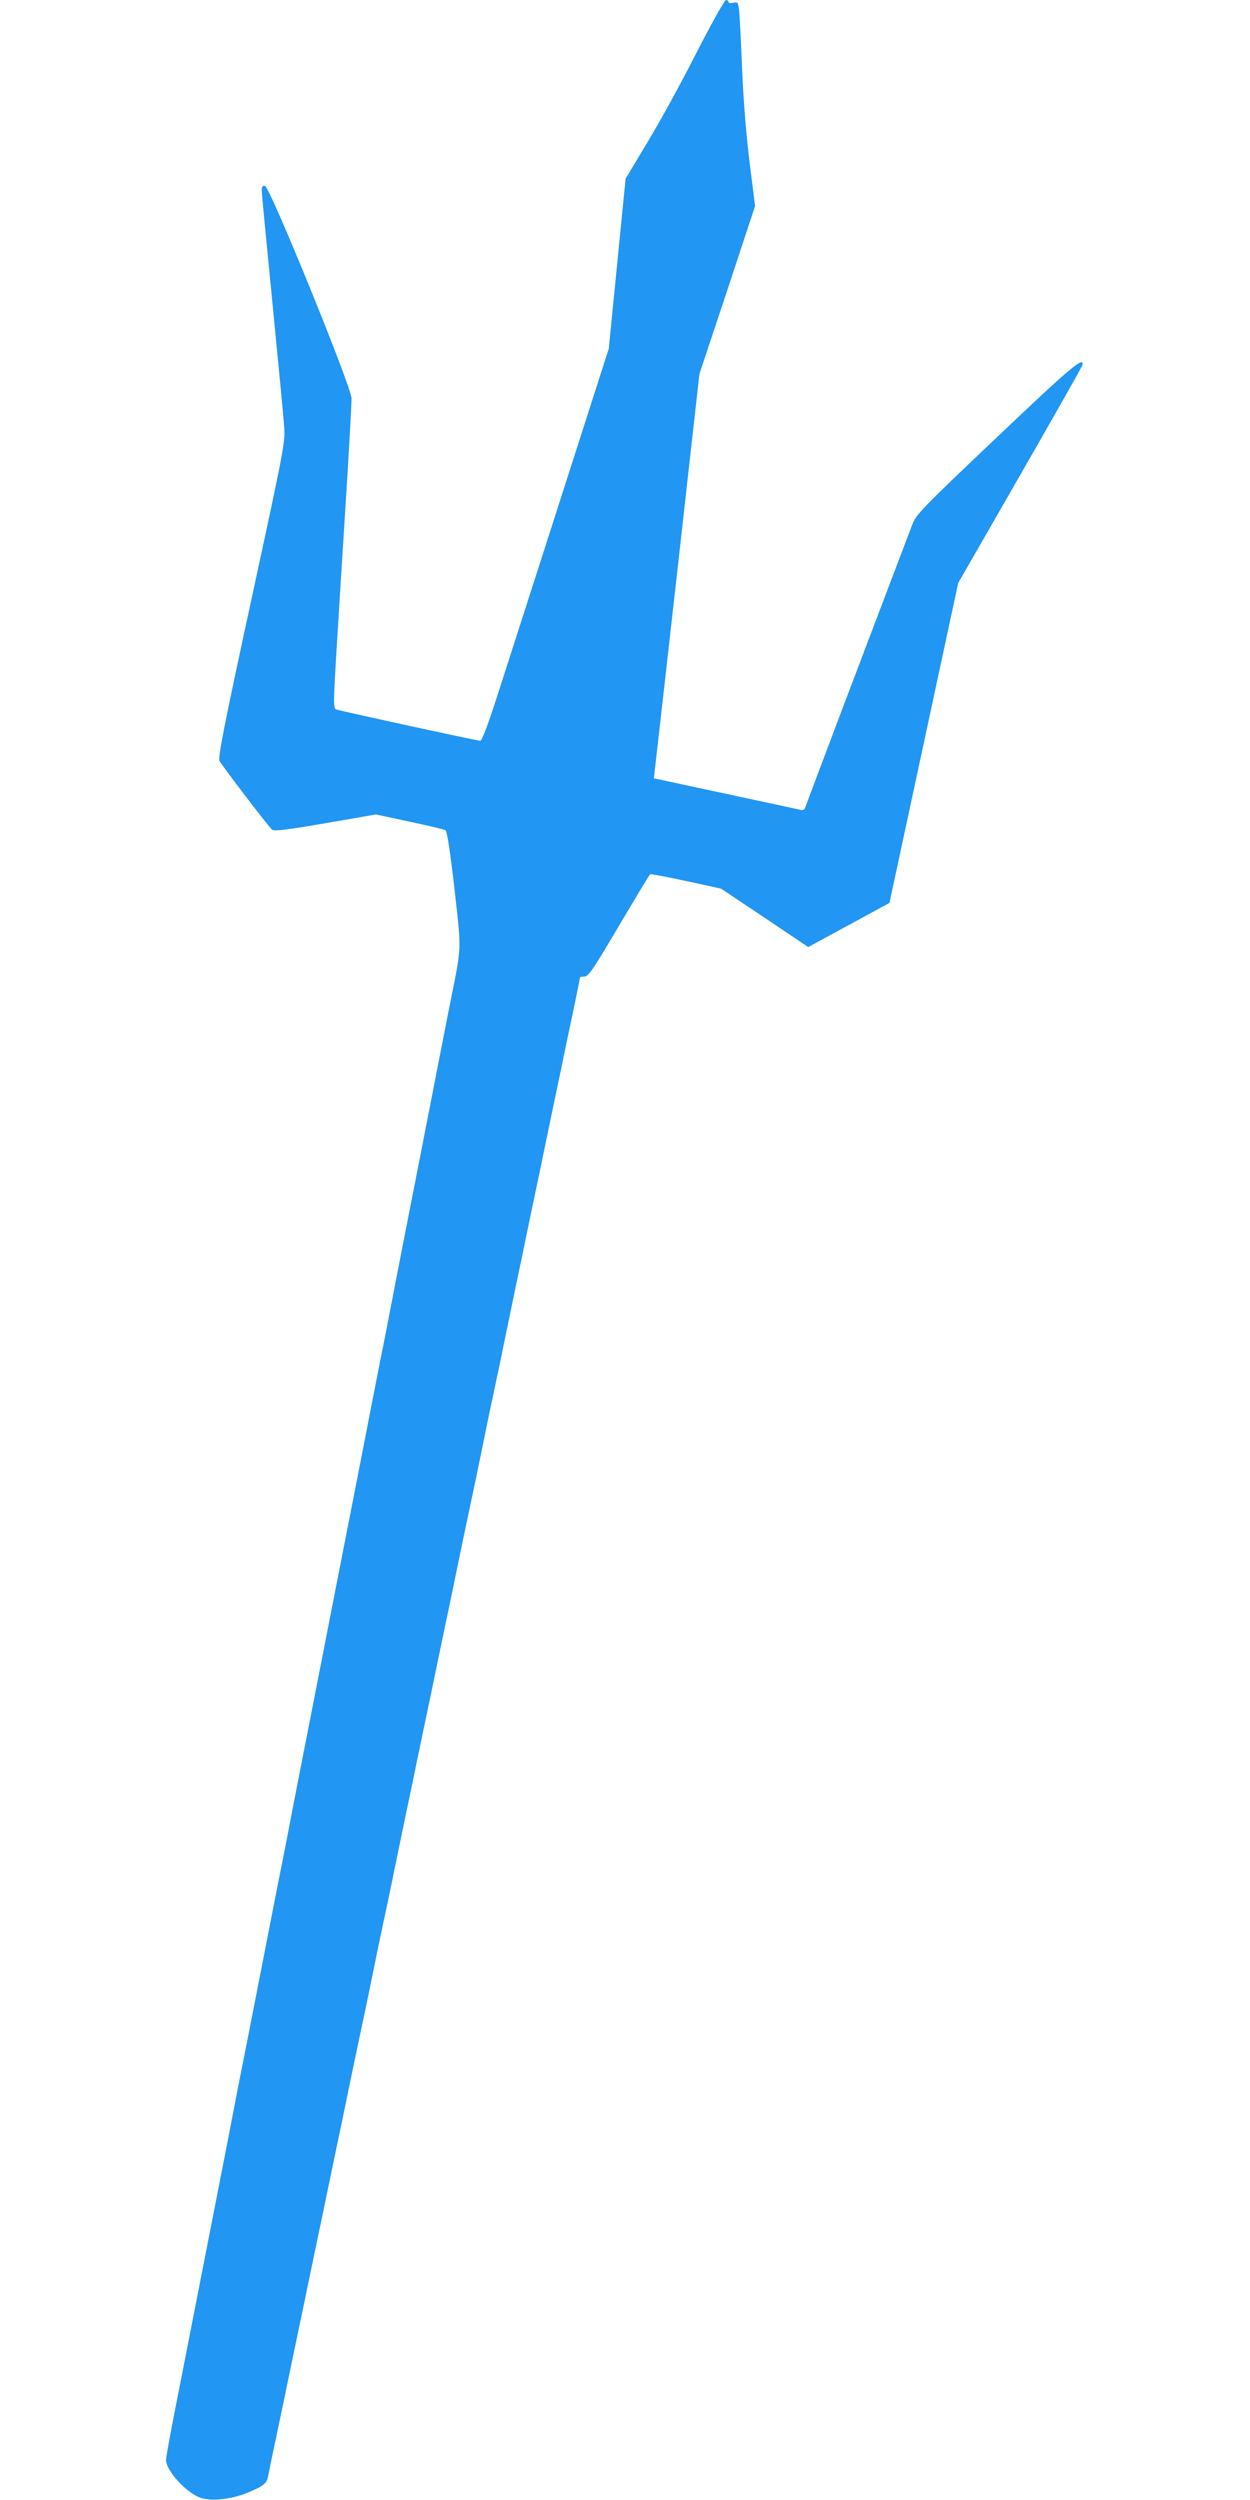 <?xml version="1.0" standalone="no"?>
<!DOCTYPE svg PUBLIC "-//W3C//DTD SVG 20010904//EN"
 "http://www.w3.org/TR/2001/REC-SVG-20010904/DTD/svg10.dtd">
<svg version="1.0" xmlns="http://www.w3.org/2000/svg"
 width="640pt" height="1280pt" viewBox="0 0 640 1280"
 preserveAspectRatio="xMidYMid meet">
<g transform="translate(0,1280) scale(0.1,-0.1)"
fill="#2196f3" stroke="none">
<path d="M3565 12528 c-76 -150 -189 -356 -251 -458 l-111 -185 -43 -435 -43
-435 -98 -305 c-54 -168 -161 -503 -239 -745 -78 -242 -179 -557 -225 -700
-58 -180 -87 -259 -97 -258 -59 10 -726 155 -738 161 -14 6 -13 45 7 367 12
198 34 545 48 770 14 226 25 430 25 455 -1 60 -418 1083 -443 1088 -13 3 -17
-4 -17 -23 0 -15 25 -275 55 -578 30 -304 57 -588 60 -632 6 -77 -1 -114 -168
-885 -140 -647 -172 -809 -163 -826 15 -28 252 -338 269 -352 10 -9 74 -1 273
33 l259 45 172 -37 c94 -20 177 -39 184 -44 8 -5 24 -108 46 -301 36 -326 38
-281 -22 -583 -19 -93 -61 -312 -95 -485 -34 -173 -74 -380 -90 -460 -16 -80
-56 -287 -90 -460 -33 -173 -69 -358 -80 -410 -10 -52 -47 -237 -80 -410 -34
-173 -74 -380 -90 -460 -16 -80 -56 -287 -90 -460 -34 -173 -74 -380 -90 -460
-16 -80 -56 -287 -90 -460 -33 -173 -69 -358 -80 -410 -10 -52 -51 -259 -90
-460 -39 -201 -80 -408 -90 -460 -11 -52 -47 -237 -80 -410 -34 -173 -74 -380
-90 -460 -16 -80 -56 -287 -90 -460 -34 -173 -79 -405 -101 -515 -21 -109 -39
-209 -39 -220 0 -57 112 -177 184 -196 56 -15 148 -5 225 25 89 36 107 50 114
88 3 18 24 121 47 228 23 107 45 215 50 240 5 25 28 133 50 240 23 107 45 215
50 240 5 25 28 133 50 240 23 107 45 215 50 240 5 25 28 133 50 240 23 107 45
215 50 240 9 46 74 357 111 530 11 52 28 138 39 190 10 52 33 160 50 240 17
80 40 188 50 240 11 52 38 183 60 290 23 107 45 215 50 240 5 25 28 133 50
240 23 107 45 215 50 240 5 25 28 133 50 240 23 107 45 215 50 240 9 46 74
357 111 530 11 52 28 138 39 190 10 52 33 160 50 240 17 80 40 188 50 240 11
52 38 183 60 290 23 107 45 215 50 240 5 25 28 133 50 240 23 107 45 215 50
240 5 25 28 133 50 240 23 107 45 215 50 240 5 25 25 121 45 213 19 93 35 171
35 173 0 2 10 4 23 4 19 0 47 40 176 260 85 143 156 262 160 264 3 2 86 -14
185 -35 l178 -39 223 -149 223 -150 208 113 208 113 176 819 176 819 317 552
c174 303 318 557 319 564 11 49 -64 -14 -439 -371 -376 -356 -413 -395 -431
-443 -27 -70 -122 -321 -350 -922 -104 -275 -193 -511 -197 -523 -5 -18 -12
-22 -28 -18 -12 3 -186 40 -386 83 l-363 78 5 45 c3 25 56 491 117 1035 l111
990 143 430 142 430 -27 215 c-17 134 -32 314 -39 480 -6 146 -13 285 -16 308
-5 40 -7 43 -30 38 -14 -4 -24 -2 -24 4 0 5 -6 10 -13 10 -7 0 -76 -123 -152
-272z"/>
</g>
</svg>
